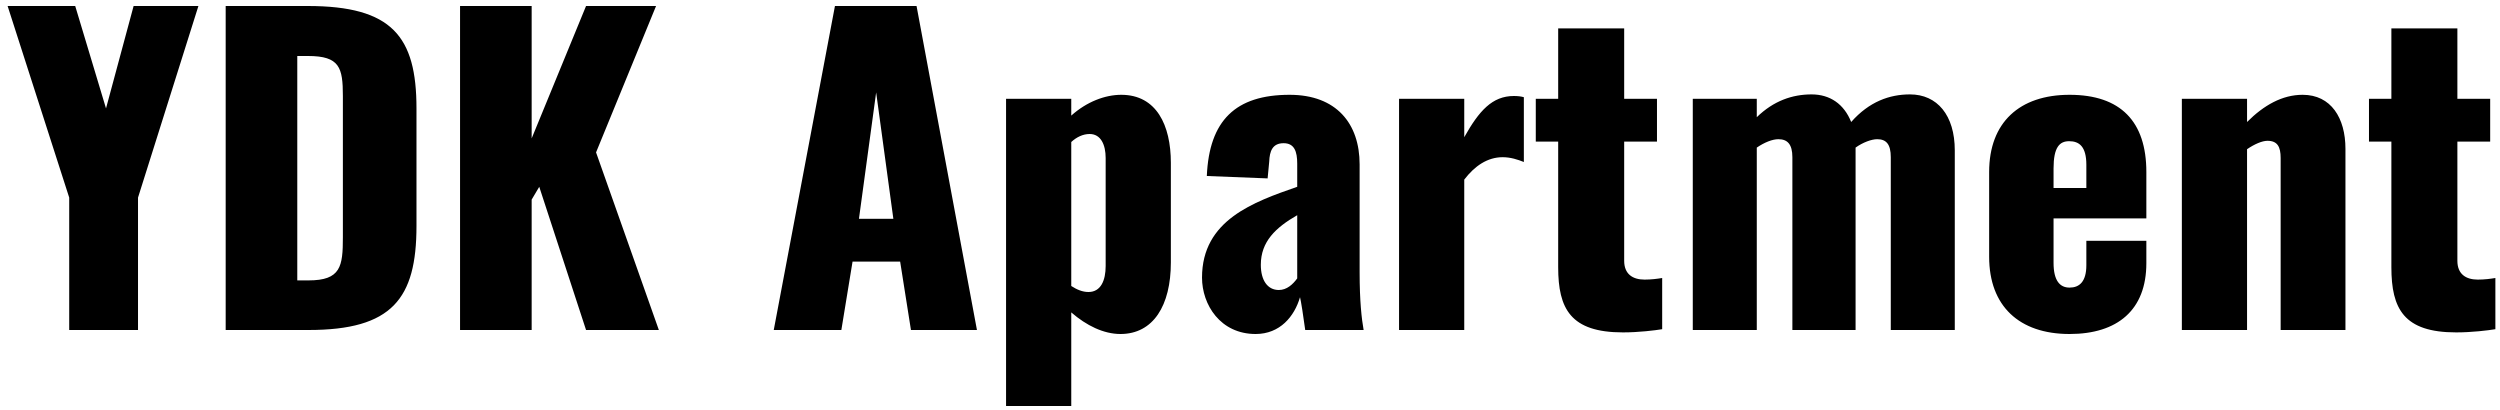 <svg width="250" height="41" viewBox="0 0 250 41" fill="none" xmlns="http://www.w3.org/2000/svg">
<path d="M6.921 33V19.76L0.761 0.6H7.521L10.601 10.84L13.361 0.6H19.841L13.801 19.76V33H6.921ZM22.568 33V0.6H30.768C39.208 0.6 41.648 3.64 41.648 10.84V22.6C41.648 29.88 39.208 33 30.848 33H22.568ZM29.728 28.04H30.848C34.088 28.04 34.288 26.64 34.288 23.72V9.6C34.288 6.76 33.968 5.6 30.808 5.6H29.728V28.04ZM46.005 33V0.6H53.166V13.84L58.605 0.6H65.606L59.605 15.24L65.885 33H58.605L53.925 18.68L53.166 19.96V33H46.005ZM77.375 33L83.495 0.6H91.655L97.695 33H91.095L90.015 26.16H85.255L84.135 33H77.375ZM85.895 21.88H89.335L87.615 9.24L85.895 21.88ZM100.606 40.6V9.88H107.126V11.56C108.686 10.16 110.526 9.48 112.126 9.48C115.646 9.48 117.086 12.52 117.086 16.28V26.24C117.086 30.56 115.326 33.4 112.046 33.4C110.366 33.4 108.646 32.56 107.126 31.24V40.6H100.606ZM108.846 29.2C110.086 29.2 110.566 28.04 110.566 26.6V15.8C110.566 14.48 110.086 13.4 108.966 13.4C108.286 13.4 107.646 13.72 107.126 14.2V28.6C107.686 28.96 108.246 29.2 108.846 29.2ZM125.562 33.4C122.042 33.4 120.202 30.48 120.202 27.76C120.202 22 125.362 20.2 129.722 18.68V16.36C129.722 15.16 129.442 14.32 128.362 14.32C127.242 14.32 126.962 15.12 126.922 16.16L126.762 17.84L120.682 17.6C120.922 12.04 123.562 9.48 128.962 9.48C133.642 9.48 135.962 12.36 135.962 16.44V27.24C135.962 30.12 136.162 31.88 136.362 33H130.522C130.362 31.76 130.082 30 130.002 29.72C129.442 31.64 128.002 33.4 125.562 33.4ZM127.882 29C128.682 29 129.282 28.44 129.722 27.84V21.52C127.562 22.76 126.082 24.16 126.082 26.48C126.082 28.04 126.762 29 127.882 29ZM139.905 33V9.88H146.425V13.72C147.905 11.08 149.225 9.6 151.385 9.6C151.785 9.6 152.105 9.64 152.385 9.72V16.2C151.785 15.96 151.065 15.72 150.265 15.72C148.745 15.72 147.465 16.6 146.425 17.96V33H139.905ZM162.298 33.24C157.058 33.24 155.818 30.88 155.818 26.72V14.16H153.578V9.88H155.818V2.84H162.418V9.88H165.698V14.16H162.418V26.08C162.418 27.4 163.258 27.96 164.458 27.96C165.138 27.96 165.738 27.88 166.218 27.8V32.92C165.498 33.04 163.858 33.24 162.298 33.24ZM169.278 33V9.88H175.678V11.72C177.358 10.08 179.238 9.44 181.158 9.44C182.998 9.44 184.398 10.4 185.118 12.2C186.918 10.16 188.958 9.44 190.998 9.44C193.718 9.44 195.478 11.52 195.478 15.04V33H189.078V15.72C189.078 14.44 188.638 13.92 187.718 13.92C187.158 13.92 186.278 14.24 185.558 14.76V15.04V33H179.238V15.72C179.238 14.44 178.758 13.92 177.838 13.92C177.238 13.92 176.438 14.24 175.678 14.76V33H169.278ZM206.955 33.4C201.915 33.4 198.915 30.6 198.915 25.68V17.2C198.915 12.24 201.955 9.48 206.955 9.48C212.075 9.48 214.635 12.16 214.635 17.2V21.84H205.355V26.28C205.355 28.08 205.995 28.76 206.955 28.76C207.915 28.76 208.635 28.2 208.635 26.52V24.08H214.635V26.32C214.635 31 211.755 33.4 206.955 33.4ZM205.355 18.8H208.635V16.48C208.635 14.64 207.915 14.12 206.915 14.12C205.955 14.12 205.355 14.72 205.355 16.84V18.8ZM218.185 33V9.88H224.705V12.2C226.385 10.52 228.225 9.48 230.265 9.48C233.105 9.48 234.545 11.8 234.545 14.88V33H228.065V15.8C228.065 14.68 227.745 14.08 226.745 14.08C226.225 14.08 225.465 14.4 224.705 14.92V33H218.185ZM245.618 33.24C240.378 33.24 239.138 30.88 239.138 26.72V14.16H236.898V9.88H239.138V2.84H245.738V9.88H249.018V14.16H245.738V26.08C245.738 27.4 246.578 27.96 247.778 27.96C248.458 27.96 249.058 27.88 249.538 27.8V32.92C248.818 33.04 247.178 33.24 245.618 33.24Z" fill="black"/>
</svg>

